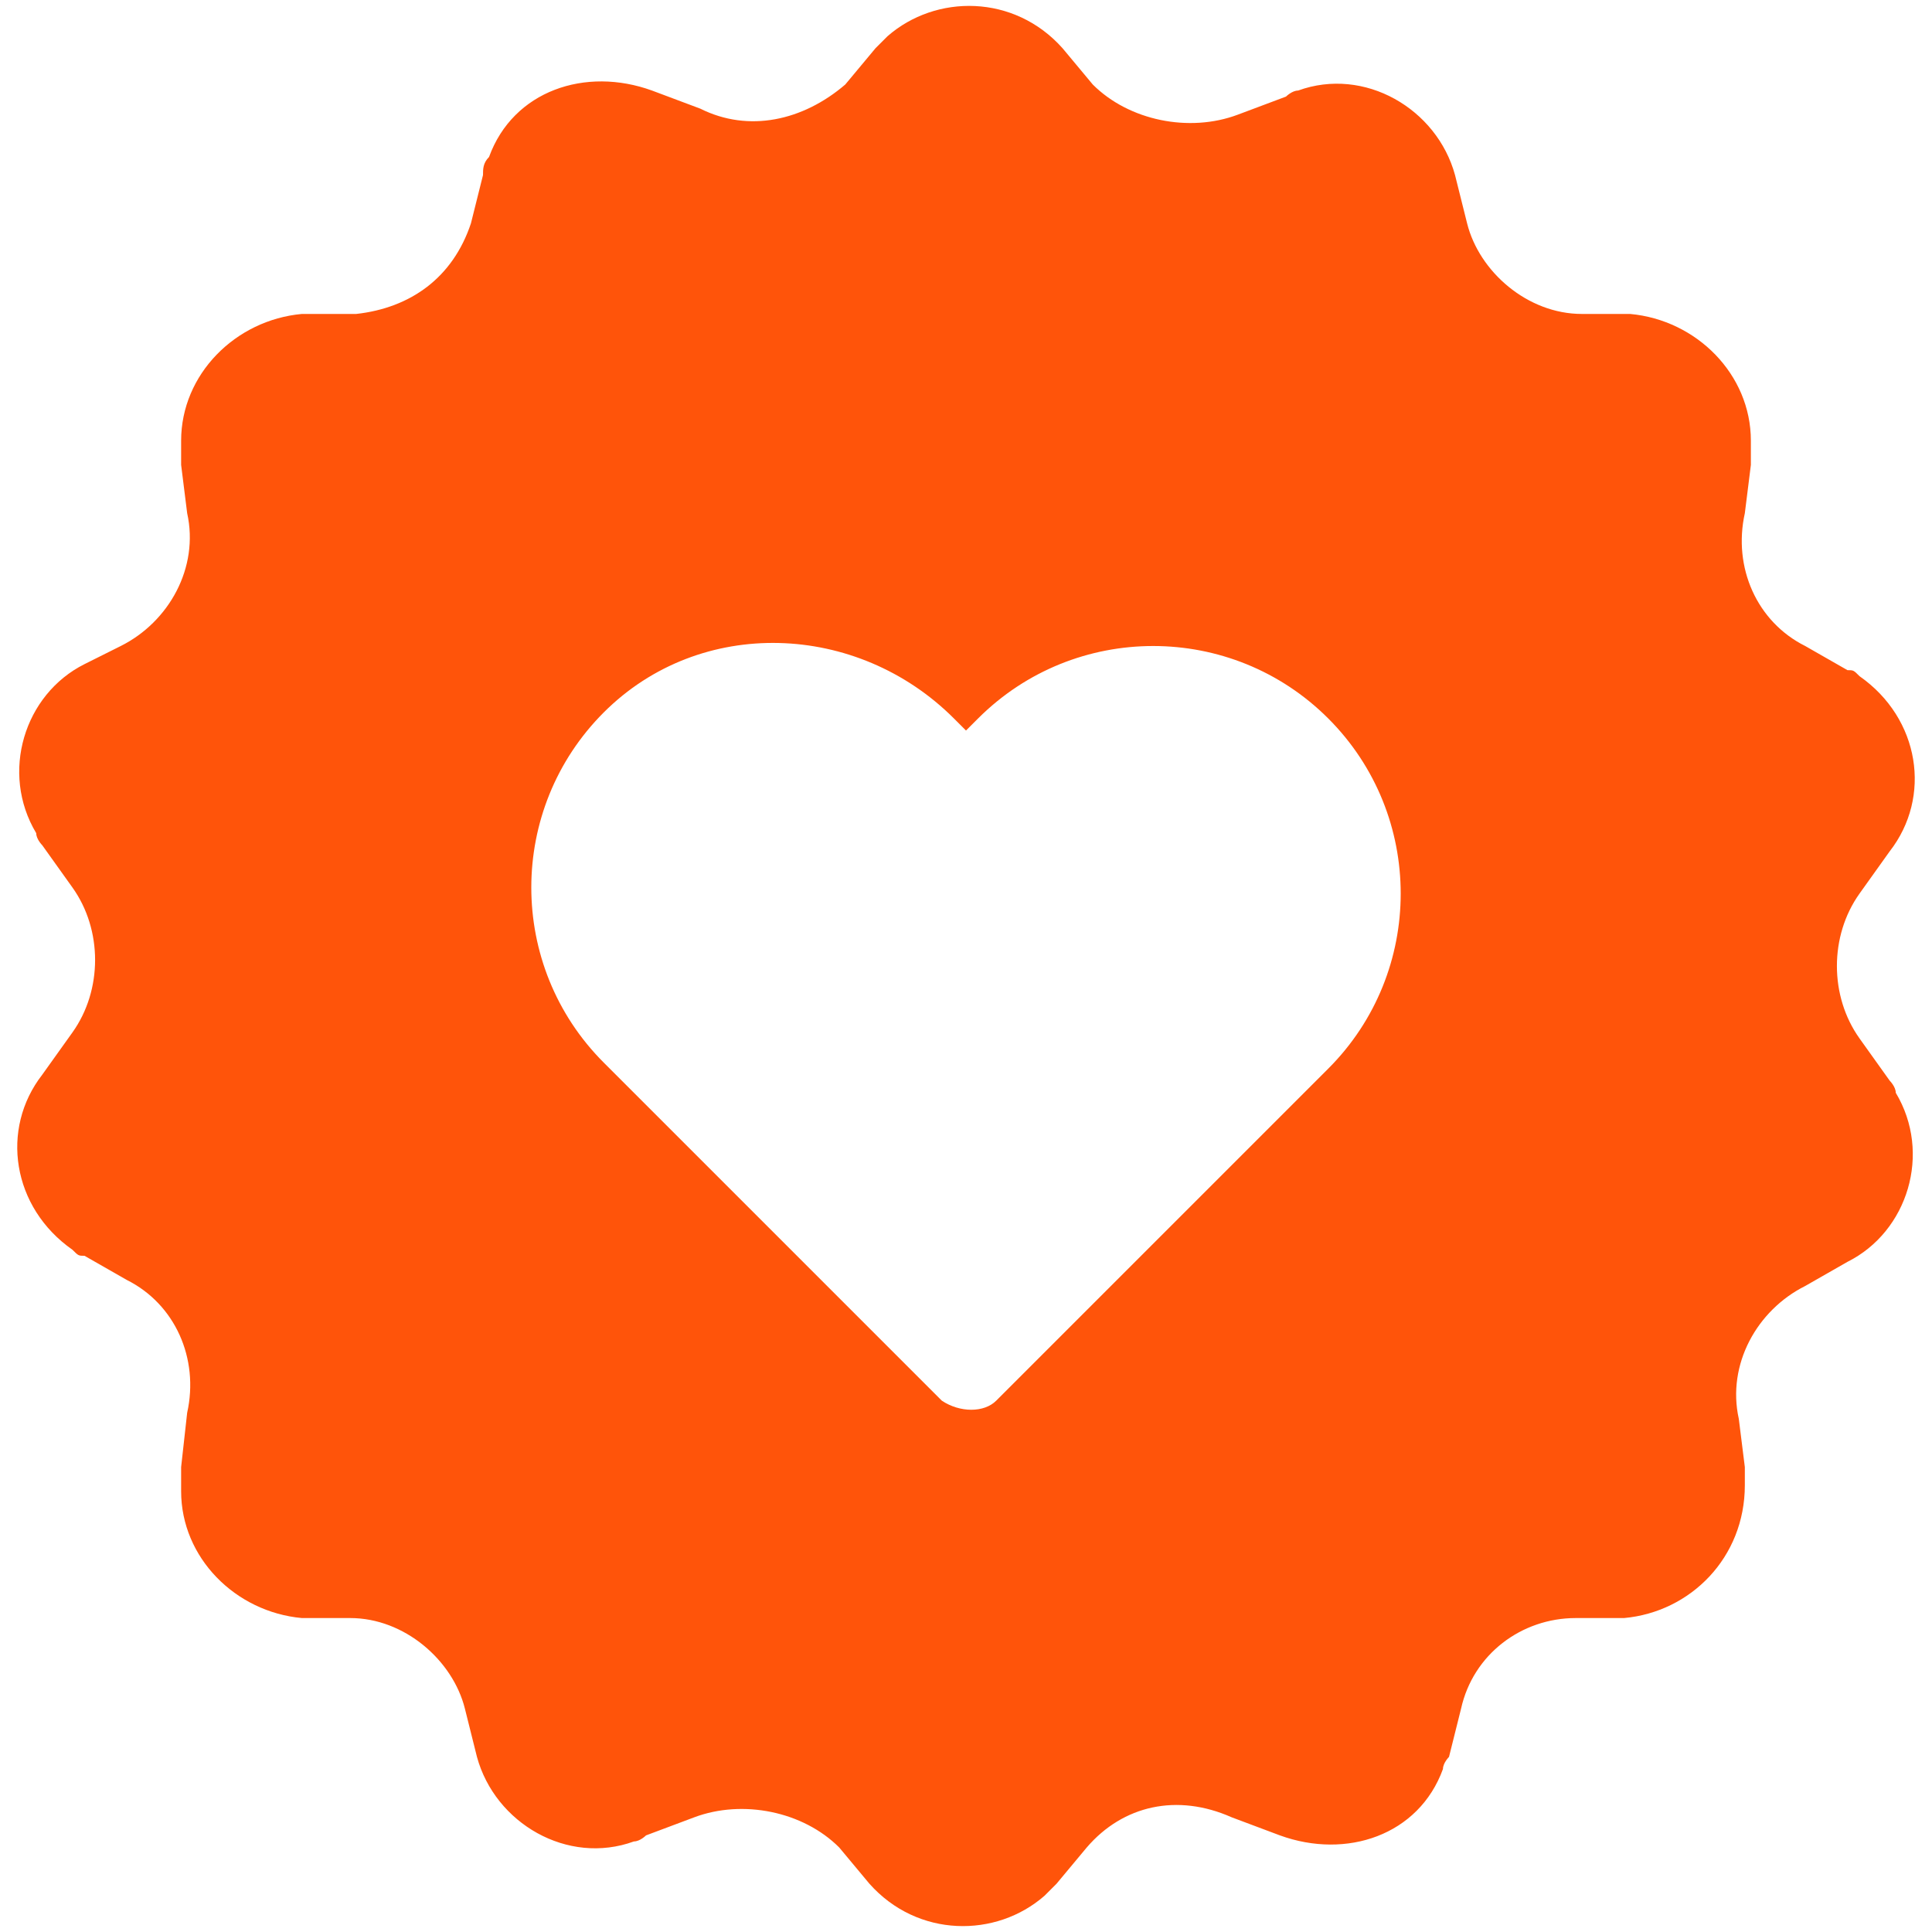 <?xml version="1.0" encoding="utf-8"?>
<!-- Generator: Adobe Illustrator 24.1.2, SVG Export Plug-In . SVG Version: 6.00 Build 0)  -->
<svg version="1.1" id="Layer_1" xmlns="http://www.w3.org/2000/svg" xmlns:xlink="http://www.w3.org/1999/xlink" x="0px" y="0px"
	 viewBox="0 0 32 32" style="enable-background:new 0 0 32 32;" xml:space="preserve">
<style type="text/css">
	.st0{fill:#FF540A;}
</style>
<path class="st0" d="M11.6,1.8l-0.8-0.3c-1.1-0.4-2.3,0-2.7,1.1C8,2.7,8,2.8,8,2.9L7.8,3.7c-0.3,0.9-1,1.4-1.9,1.5L5,5.2
	c-1.1,0.1-2,1-2,2.1c0,0.1,0,0.2,0,0.4l0.1,0.8c0.2,0.9-0.3,1.8-1.1,2.2L1.4,11c-1,0.5-1.4,1.8-0.8,2.8c0,0.1,0.1,0.2,0.1,0.2
	l0.5,0.7c0.5,0.7,0.5,1.7,0,2.4l-0.5,0.7c-0.7,0.9-0.5,2.2,0.5,2.9c0.1,0.1,0.1,0.1,0.2,0.1l0.7,0.4c0.8,0.4,1.2,1.3,1,2.2L3,24.3
	c0,0.1,0,0.2,0,0.4c0,1.1,0.9,2,2,2.1l0.8,0c0.9,0,1.7,0.7,1.9,1.5l0.2,0.8c0.3,1.1,1.5,1.8,2.6,1.4c0.1,0,0.2-0.1,0.2-0.1l0.8-0.3
	c0.8-0.3,1.8-0.1,2.4,0.5l0.5,0.6c0.8,0.9,2.1,0.9,2.9,0.2c0.1-0.1,0.1-0.1,0.2-0.2l0.5-0.6c0.6-0.7,1.5-0.9,2.4-0.5l0.8,0.3
	c1.1,0.4,2.3,0,2.7-1.1c0-0.1,0.1-0.2,0.1-0.2l0.2-0.8c0.2-0.9,1-1.5,1.9-1.5l0.8,0c1.1-0.1,2-1,2-2.2c0-0.1,0-0.2,0-0.3l-0.1-0.8
	c-0.2-0.9,0.3-1.8,1.1-2.2l0.7-0.4c1-0.5,1.4-1.8,0.8-2.8c0-0.1-0.1-0.2-0.1-0.2l-0.5-0.7c-0.5-0.7-0.5-1.7,0-2.4l0.5-0.7
	c0.7-0.9,0.5-2.2-0.5-2.9c-0.1-0.1-0.1-0.1-0.2-0.1l-0.7-0.4c-0.8-0.4-1.2-1.3-1-2.2L29,7.7c0-0.1,0-0.2,0-0.4c0-1.1-0.9-2-2-2.1
	l-0.8,0c-0.9,0-1.7-0.7-1.9-1.5l-0.2-0.8c-0.3-1.1-1.5-1.8-2.6-1.4c-0.1,0-0.2,0.1-0.2,0.1l-0.8,0.3c-0.8,0.3-1.8,0.1-2.4-0.5
	l-0.5-0.6c-0.8-0.9-2.1-0.9-2.9-0.2c-0.1,0.1-0.1,0.1-0.2,0.2l-0.5,0.6C13.3,2,12.4,2.2,11.6,1.8z M15.8,11.9l0.2,0.2l0.2-0.2
	c1.6-1.6,4.2-1.6,5.8,0c1.6,1.6,1.6,4.2,0,5.8l0,0l-5.5,5.5c-0.2,0.2-0.6,0.2-0.9,0c0,0,0,0,0,0L10,17.6c-1.6-1.6-1.6-4.2,0-5.8
	S14.2,10.3,15.8,11.9L15.8,11.9z"/>
</svg>
